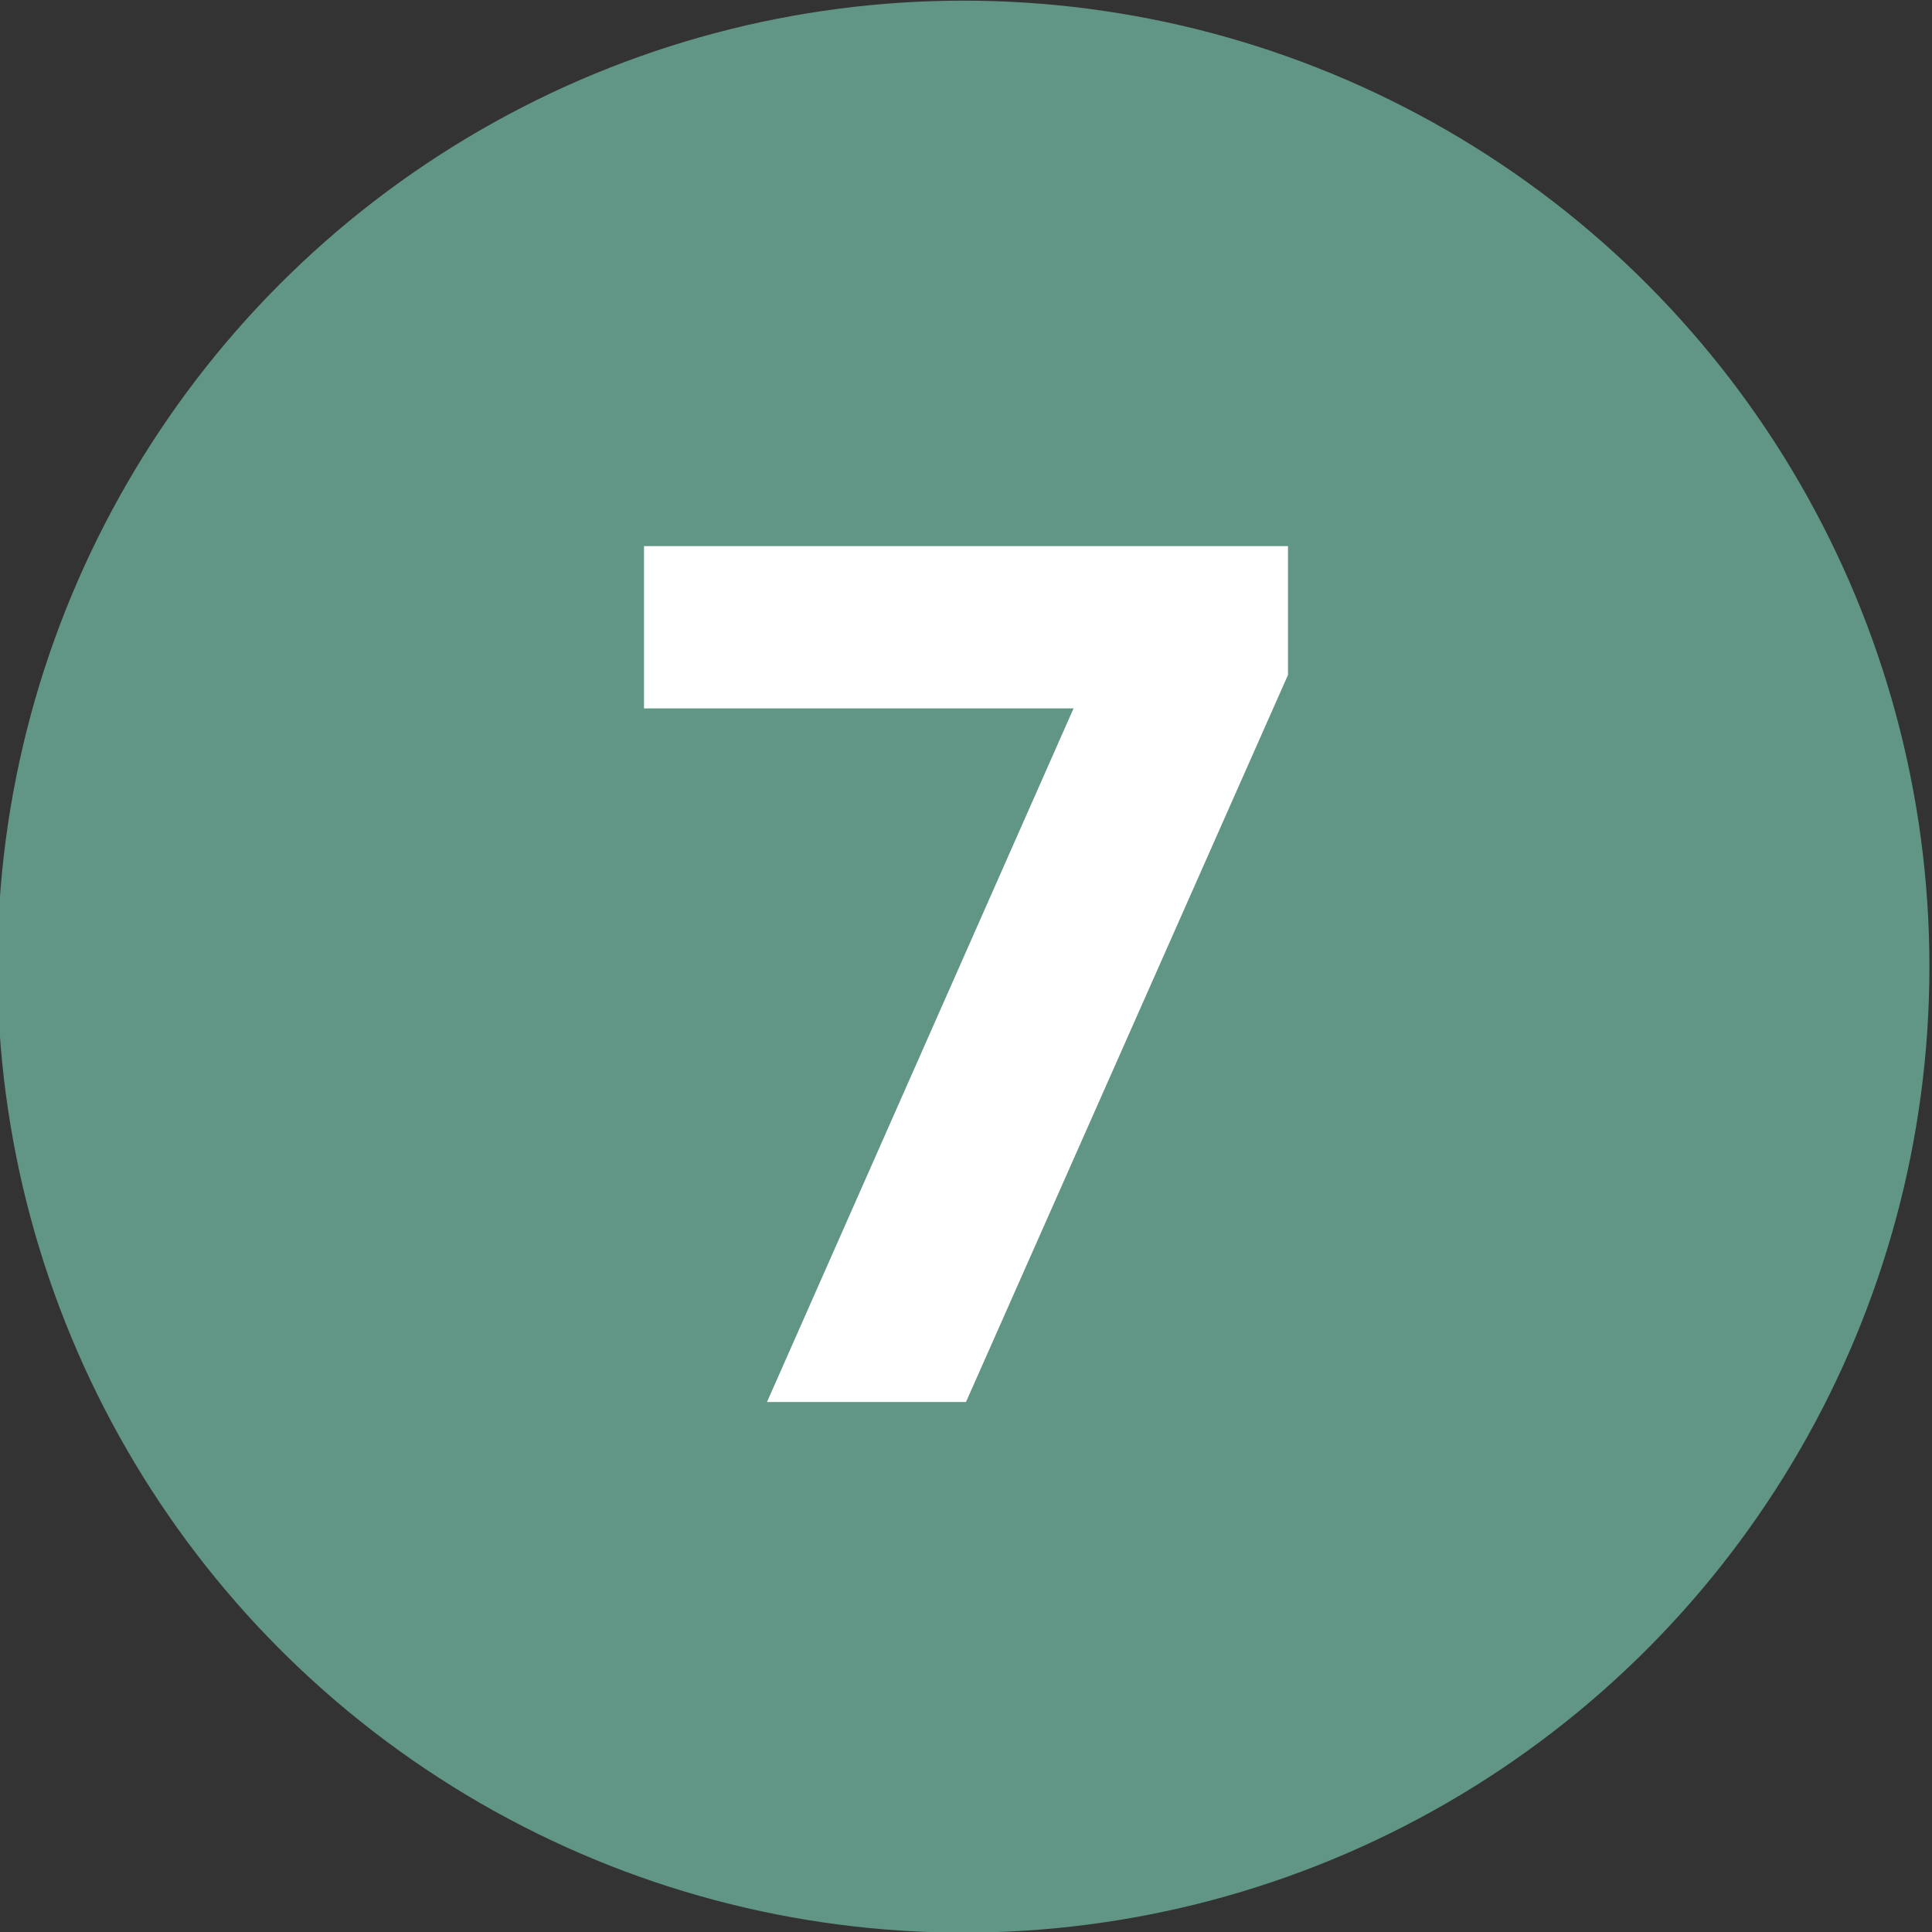 <svg data-name="Calque 1" xmlns="http://www.w3.org/2000/svg" width="30" height="30"><rect width="100%" height="100%" fill="#333333" stroke="none"/><g data-name="Groupe 248"><circle data-name="Ellipse 15" cx="14.96" cy="15.01" r="15" fill="#619586"/></g><path d="M16.67 11H10V8.48h10v2l-5 11.29h-3.09z" fill="#fff"/></svg>